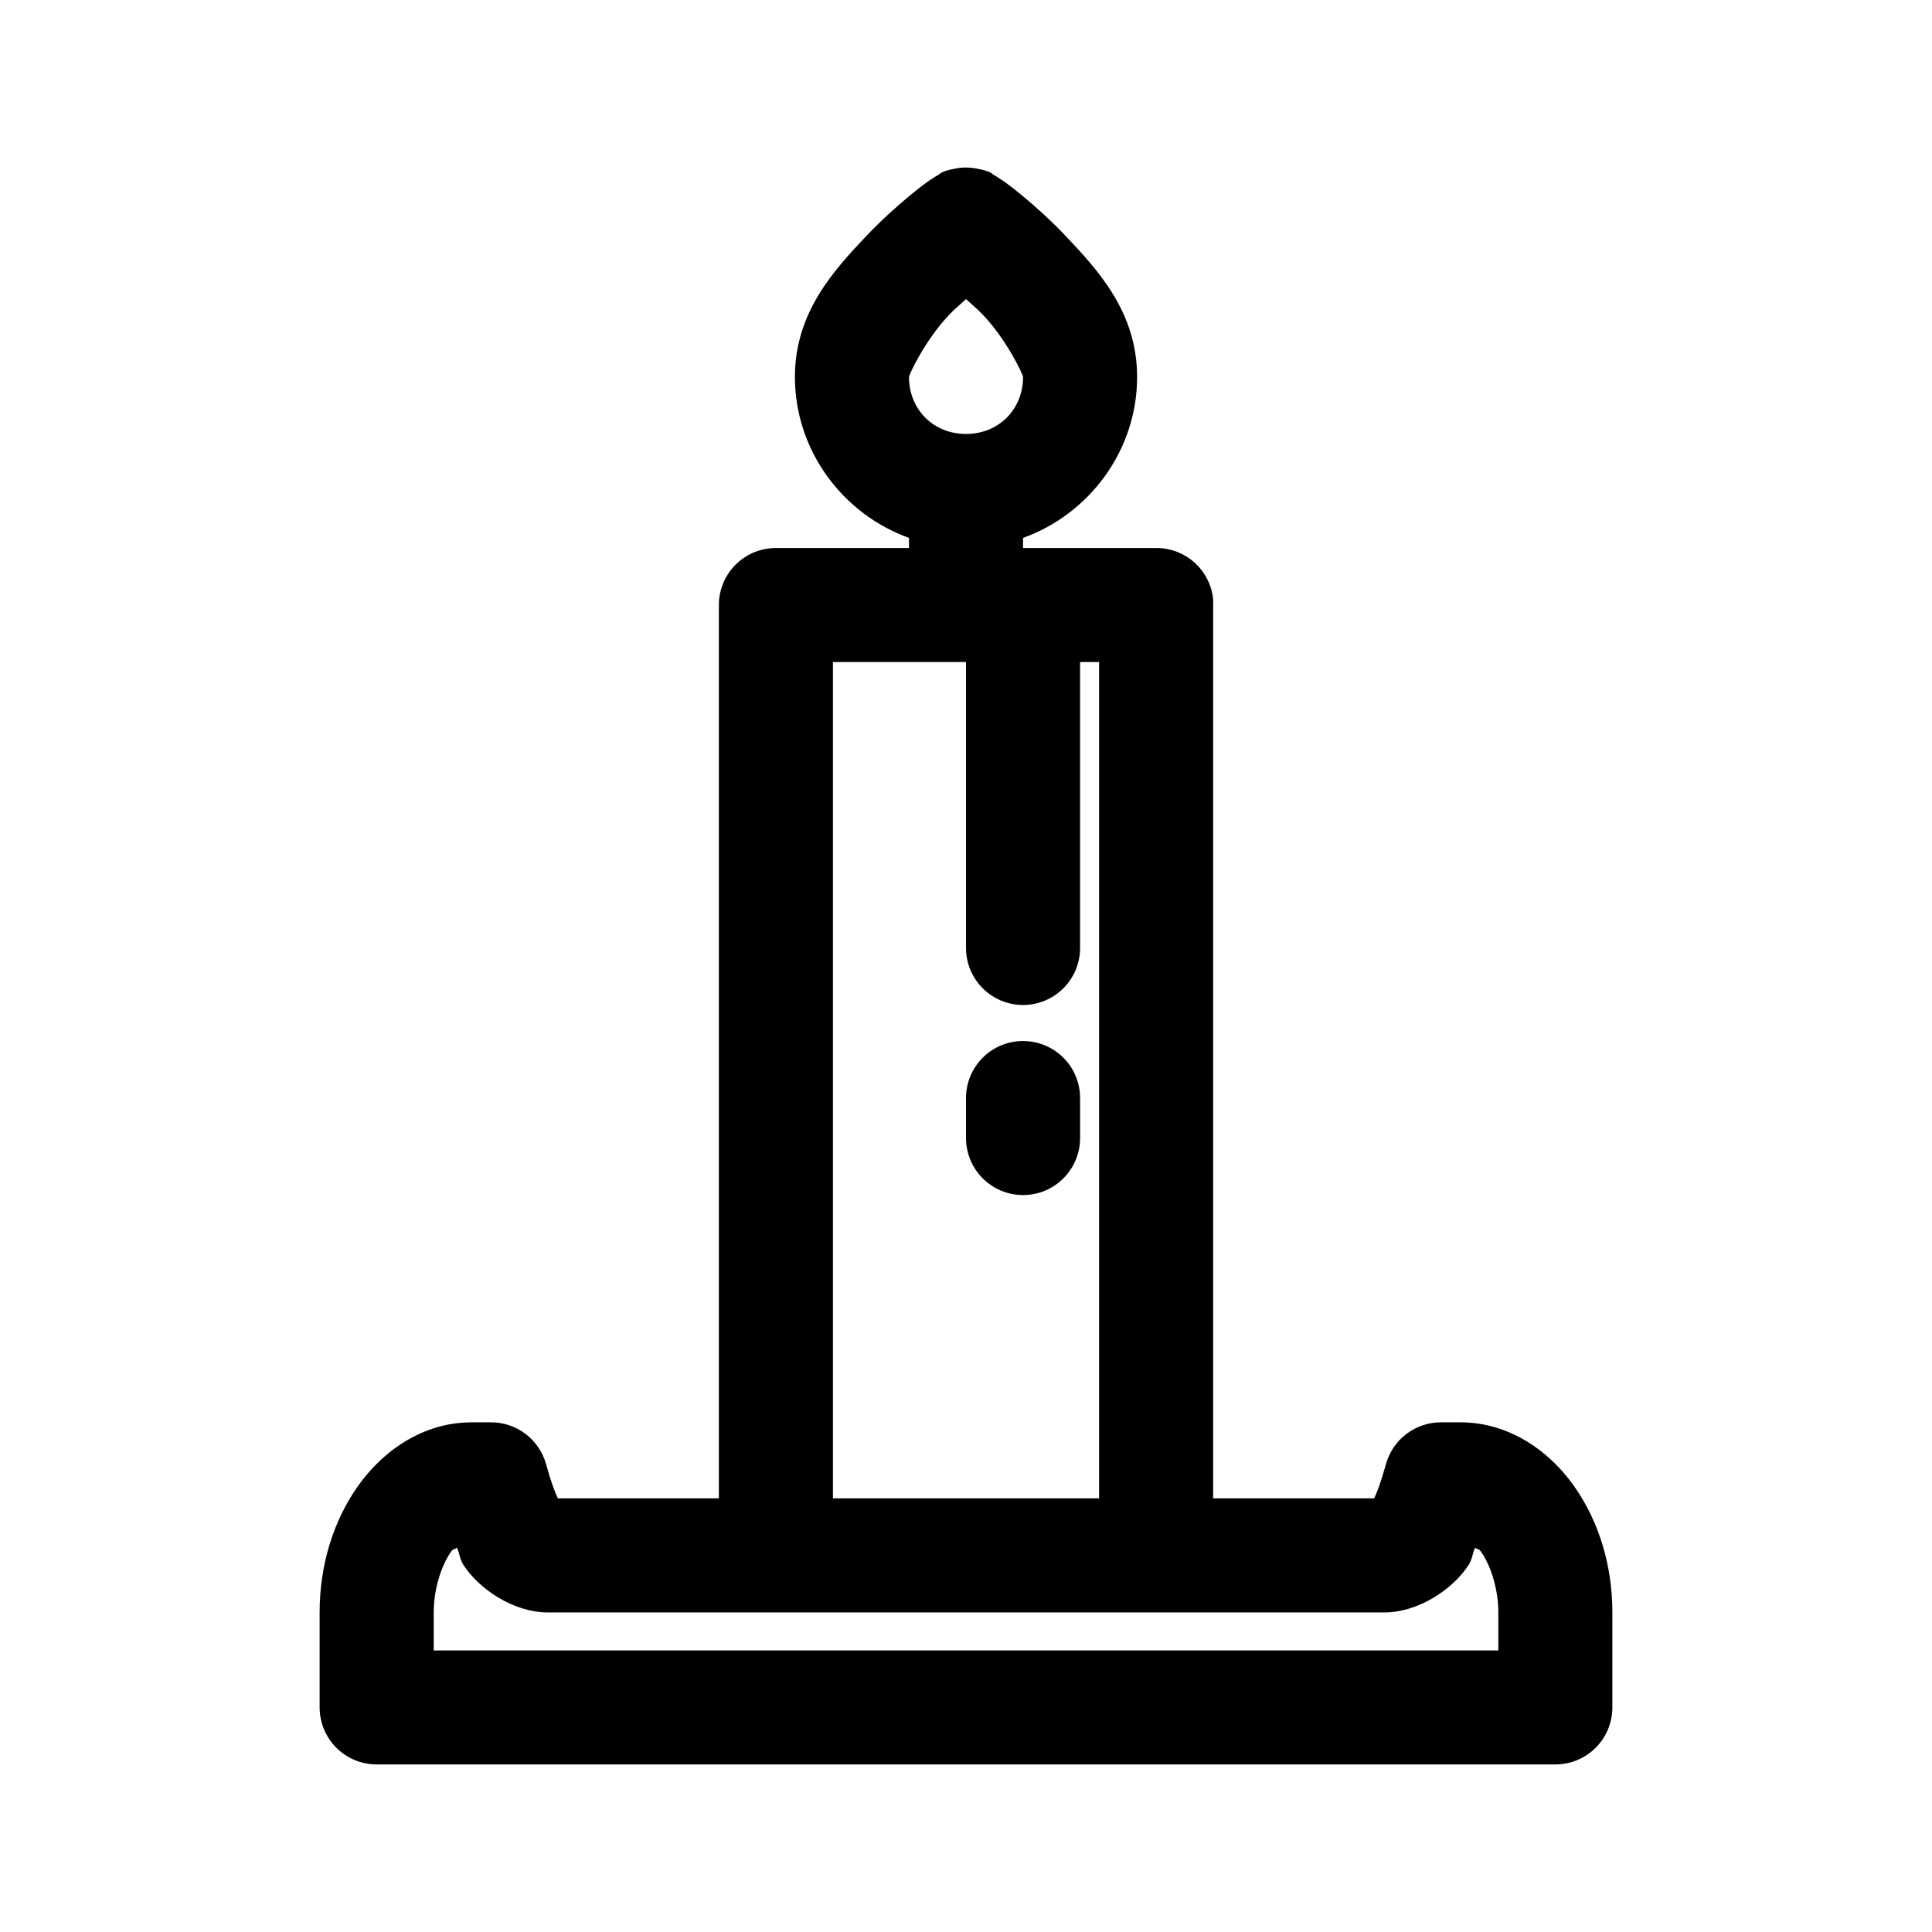 <?xml version="1.0" encoding="UTF-8"?>
<!-- Uploaded to: SVG Repo, www.svgrepo.com, Generator: SVG Repo Mixer Tools -->
<svg fill="#000000" width="800px" height="800px" version="1.1" viewBox="144 144 512 512" xmlns="http://www.w3.org/2000/svg">
 <path d="m398.27 188.49c-0.316 0.043-0.629 0.094-0.945 0.156-4.07 0.746-4.098 1.395-4.723 1.73-0.625 0.34-0.91 0.562-1.258 0.785-0.695 0.445-1.266 0.801-1.891 1.258-1.25 0.914-2.754 2.086-4.41 3.465-3.309 2.754-7.434 6.394-11.652 10.859-8.426 8.938-18.73 20.066-18.73 37.152 0 19.555 12.715 36.363 30.23 42.656v2.676h-35.27c-4.008 0-7.852 1.594-10.688 4.426-2.832 2.836-4.426 6.68-4.426 10.688v236.74h-42.668c-0.68-1.375-1.797-4.234-3.148-9.129v-0.004c-0.895-3.184-2.816-5.988-5.461-7.981-2.644-1.988-5.871-3.055-9.18-3.035h-5.039c-12.992 0-23.66 7.637-30.23 17-6.57 9.363-10.078 21.027-10.078 33.371v25.184h0.004c0 4.008 1.594 7.852 4.426 10.684 2.836 2.836 6.68 4.426 10.688 4.426h312.36c4.008 0 7.852-1.59 10.688-4.426 2.832-2.832 4.426-6.676 4.426-10.684v-25.184c0-12.344-3.508-24.004-10.078-33.371-6.57-9.363-17.234-17-30.23-17h-5.039 0.004c-3.309-0.02-6.535 1.047-9.18 3.035-2.644 1.992-4.562 4.797-5.461 7.981-1.352 4.894-2.469 7.758-3.148 9.129h-42.668v-236.74 0.004c0.027-0.527 0.027-1.051 0-1.574-0.391-3.731-2.152-7.18-4.945-9.684-2.793-2.5-6.418-3.875-10.168-3.856h-35.266v-2.676c17.516-6.293 30.23-23.102 30.23-42.656 0-17.086-10.305-28.215-18.734-37.148-4.215-4.465-8.344-8.109-11.652-10.859-1.652-1.375-3.16-2.547-4.41-3.465-0.625-0.457-1.195-0.812-1.891-1.258-0.348-0.223-0.633-0.449-1.258-0.785-0.625-0.34-0.652-0.988-4.723-1.73v-0.004c-1.453-0.266-2.941-0.32-4.41-0.156zm1.734 34.785c1.559 1.445 2.961 2.547 4.566 4.25 6.363 6.742 10.547 15.797 10.547 16.371 0 8.633-6.481 15.109-15.113 15.109s-15.113-6.477-15.113-15.109c0-0.57 4.184-9.629 10.547-16.371 1.605-1.703 3.008-2.805 4.566-4.25zm-35.266 96.176h35.266v75.555c-0.059 4.043 1.508 7.945 4.348 10.824 2.844 2.879 6.719 4.504 10.766 4.504s7.922-1.625 10.762-4.504c2.844-2.879 4.41-6.781 4.352-10.824v-75.555h5.039v221.63h-70.535v-221.63zm50.223 100.43c-4.039 0.039-7.891 1.695-10.699 4.594-2.809 2.894-4.344 6.797-4.258 10.832v10.074c-0.059 4.043 1.508 7.941 4.348 10.824 2.844 2.879 6.719 4.5 10.766 4.5s7.922-1.621 10.762-4.5c2.844-2.883 4.41-6.781 4.352-10.824v-10.074c0.086-4.09-1.492-8.039-4.367-10.945-2.879-2.906-6.812-4.523-10.902-4.481zm-149.88 134.27c0.73 1.508 0.75 3.039 1.73 4.566 4.047 6.297 13.184 12.594 22.355 12.594h221.68c9.172 0 18.309-6.293 22.355-12.594 0.98-1.527 1-3.055 1.73-4.566 0.609 0.594 0.863 0.09 1.574 1.102 2.535 3.613 4.566 9.797 4.566 16.055v10.074h-282.13v-10.074c0-6.258 2.031-12.441 4.566-16.055 0.711-1.012 0.965-0.508 1.574-1.102z"/>
</svg>